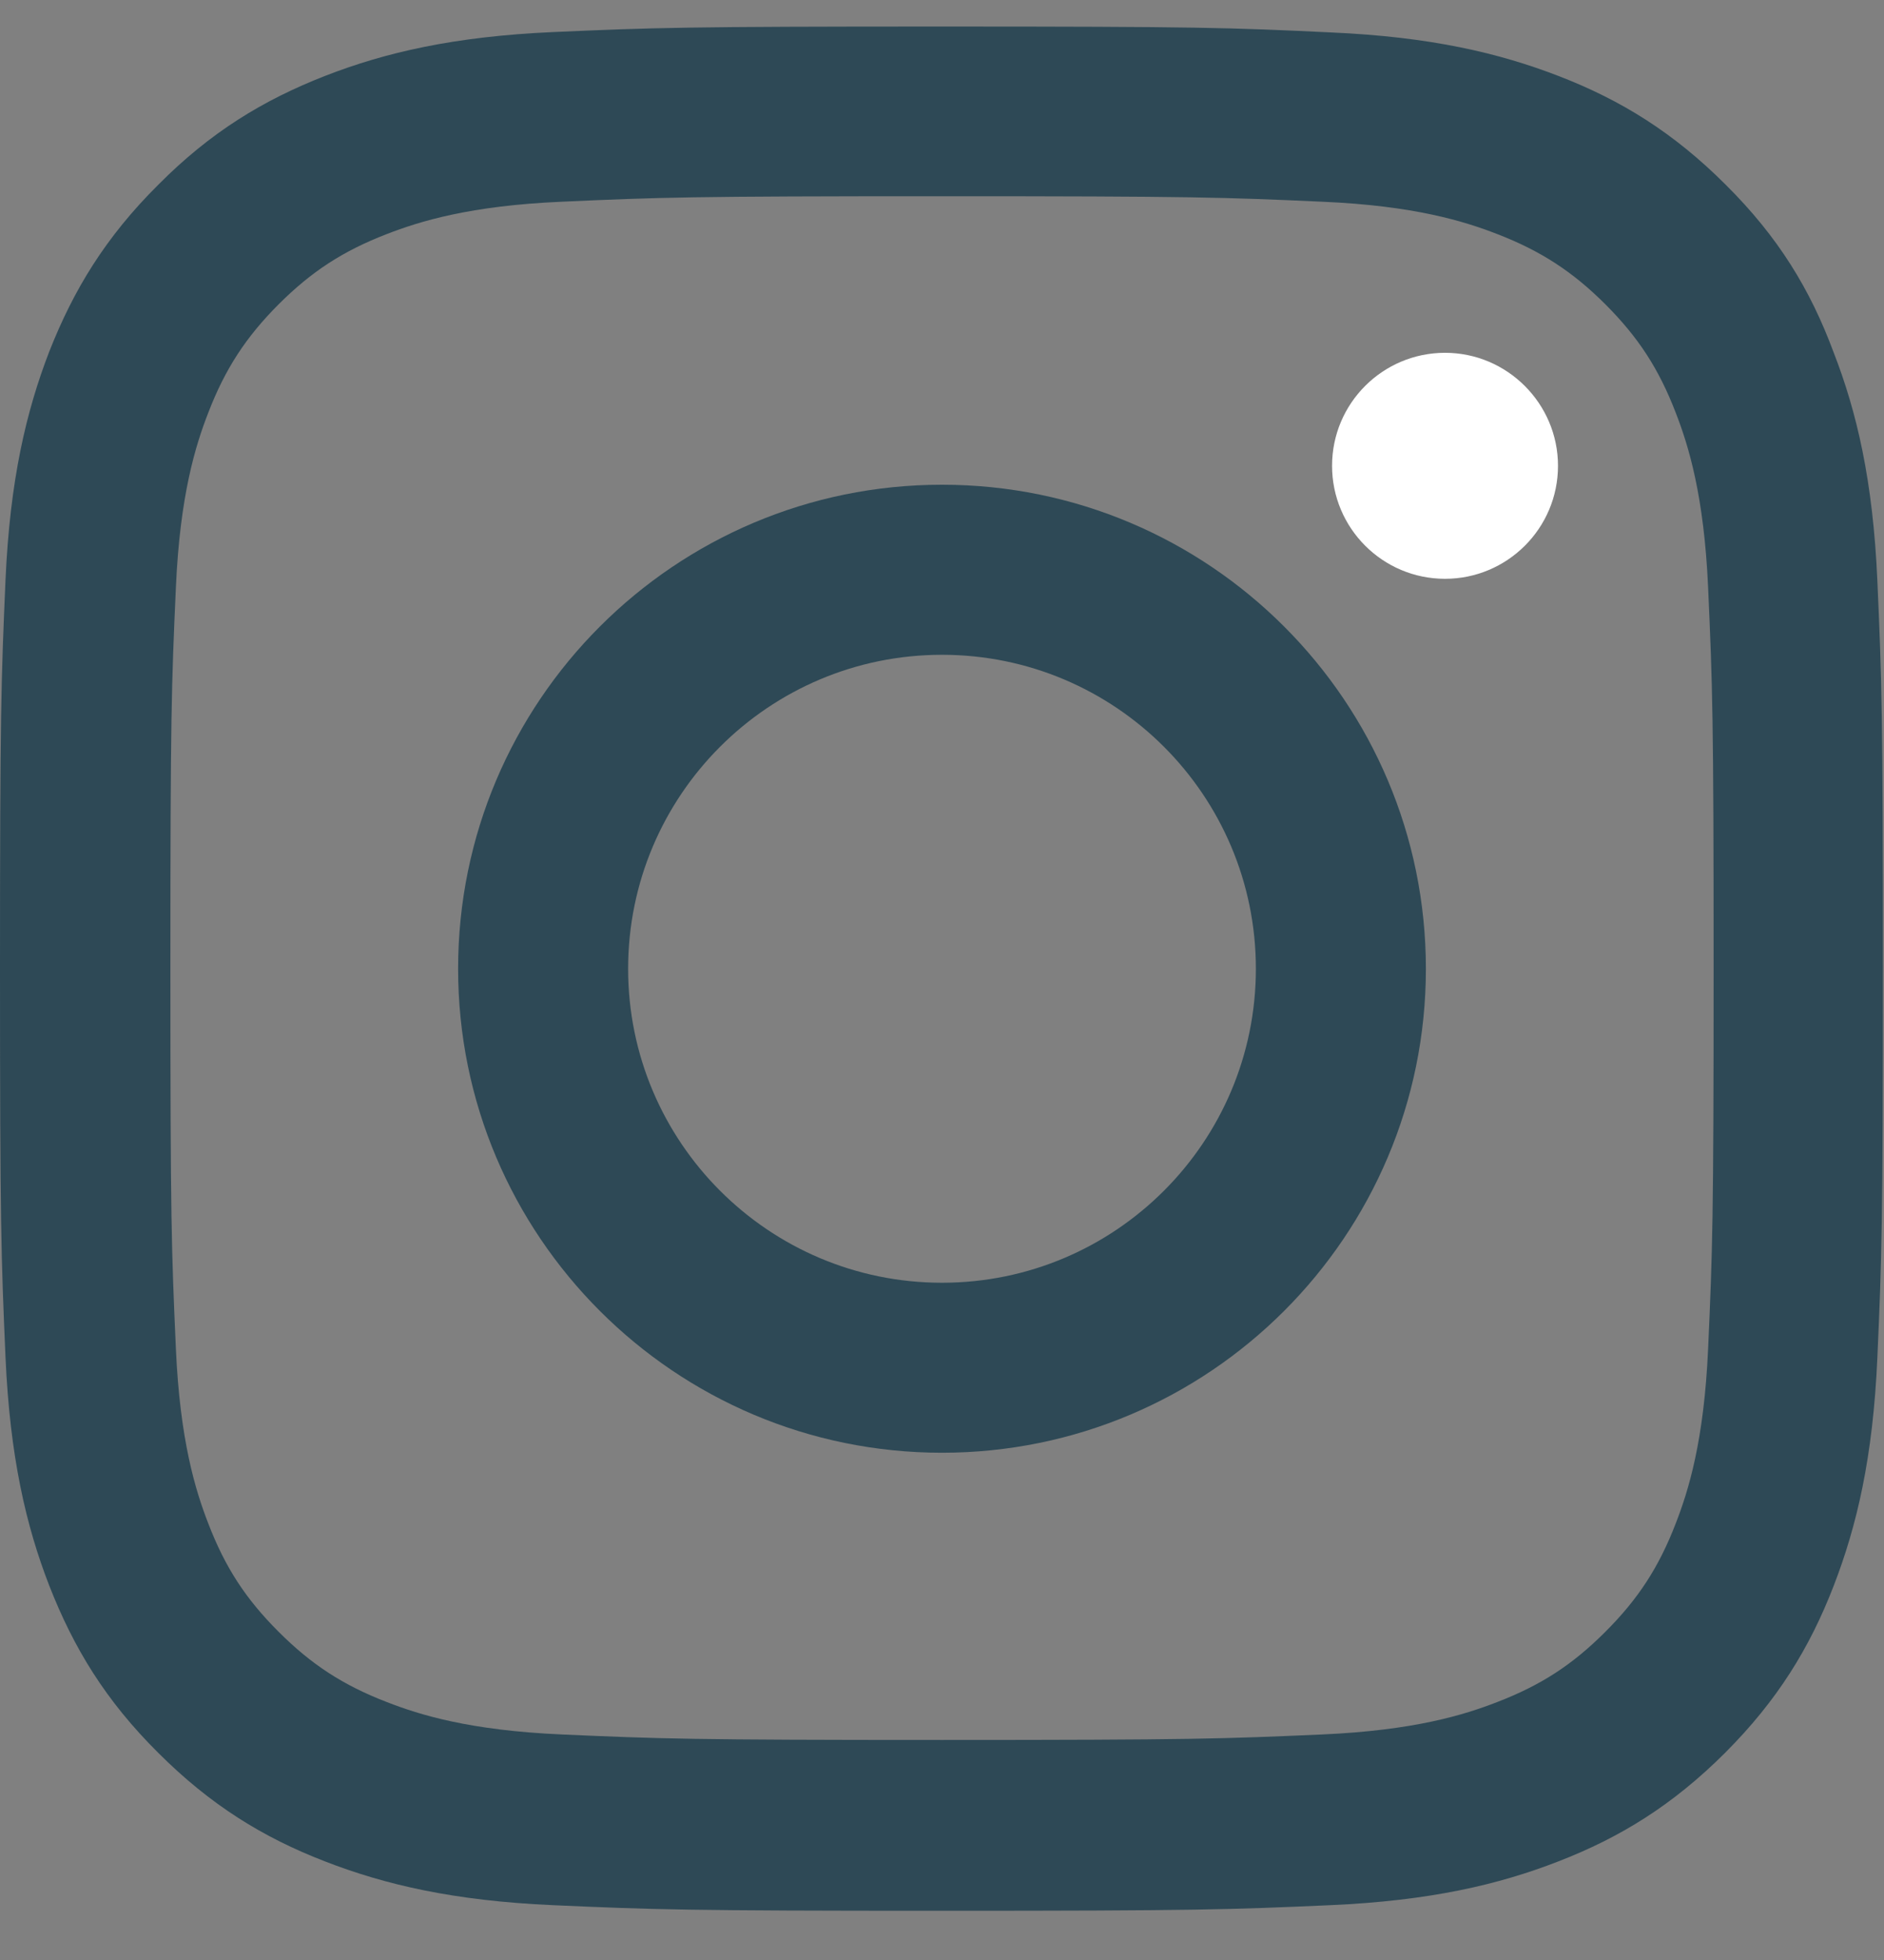 <svg width="25" height="26" viewBox="0 0 25 26" fill="none" xmlns="http://www.w3.org/2000/svg">
<rect x="0" y="0" width="25" height="26" fill="#808080" stroke="none"/>
<g clip-path="url(#clip0_11944_339574)">
<path d="M12.5 2.603C15.84 2.603 16.235 2.617 17.549 2.676C18.77 2.729 19.429 2.935 19.868 3.105C20.449 3.33 20.869 3.604 21.304 4.038C21.743 4.478 22.012 4.893 22.236 5.474C22.407 5.913 22.612 6.577 22.666 7.793C22.725 9.111 22.739 9.507 22.739 12.842C22.739 16.182 22.725 16.577 22.666 17.891C22.612 19.111 22.407 19.77 22.236 20.21C22.012 20.791 21.738 21.211 21.304 21.645C20.864 22.085 20.449 22.354 19.868 22.578C19.429 22.749 18.765 22.954 17.549 23.008C16.23 23.066 15.835 23.081 12.5 23.081C9.16 23.081 8.765 23.066 7.451 23.008C6.23 22.954 5.571 22.749 5.132 22.578C4.551 22.354 4.131 22.08 3.696 21.645C3.257 21.206 2.988 20.791 2.764 20.21C2.593 19.77 2.388 19.106 2.334 17.891C2.275 16.572 2.261 16.177 2.261 12.842C2.261 9.502 2.275 9.106 2.334 7.793C2.388 6.572 2.593 5.913 2.764 5.474C2.988 4.893 3.262 4.473 3.696 4.038C4.136 3.599 4.551 3.33 5.132 3.105C5.571 2.935 6.235 2.729 7.451 2.676C8.765 2.617 9.16 2.603 12.5 2.603ZM12.5 0.352C9.106 0.352 8.682 0.366 7.349 0.425C6.021 0.483 5.107 0.698 4.316 1.006C3.491 1.328 2.793 1.753 2.1 2.451C1.401 3.145 0.977 3.843 0.654 4.663C0.347 5.459 0.132 6.367 0.073 7.695C0.015 9.033 0 9.458 0 12.852C0 16.245 0.015 16.67 0.073 18.003C0.132 19.331 0.347 20.244 0.654 21.035C0.977 21.86 1.401 22.559 2.1 23.252C2.793 23.945 3.491 24.375 4.312 24.692C5.107 25 6.016 25.215 7.344 25.273C8.677 25.332 9.102 25.347 12.495 25.347C15.889 25.347 16.314 25.332 17.646 25.273C18.975 25.215 19.888 25 20.679 24.692C21.499 24.375 22.197 23.945 22.891 23.252C23.584 22.559 24.014 21.86 24.331 21.04C24.639 20.244 24.854 19.336 24.912 18.008C24.971 16.675 24.985 16.25 24.985 12.856C24.985 9.463 24.971 9.038 24.912 7.705C24.854 6.377 24.639 5.464 24.331 4.673C24.023 3.843 23.599 3.145 22.9 2.451C22.207 1.758 21.509 1.328 20.689 1.011C19.893 0.703 18.984 0.488 17.656 0.43C16.318 0.366 15.894 0.352 12.5 0.352Z" fill="#2E4956"/>
<path d="M12.5 6.43C8.955 6.43 6.079 9.306 6.079 12.851C6.079 16.395 8.955 19.271 12.5 19.271C16.045 19.271 18.921 16.395 18.921 12.851C18.921 9.306 16.045 6.43 12.5 6.43ZM12.5 17.016C10.2 17.016 8.335 15.15 8.335 12.851C8.335 10.551 10.2 8.686 12.5 8.686C14.8 8.686 16.665 10.551 16.665 12.851C16.665 15.15 14.8 17.016 12.5 17.016Z" fill="#2E4956"/>
<path d="M20.674 6.179C20.674 7.009 20 7.678 19.175 7.678C18.345 7.678 17.676 7.004 17.676 6.179C17.676 5.349 18.35 4.68 19.175 4.68C20 4.68 20.674 5.354 20.674 6.179Z" fill="white"/>
</g>
<defs>
<clipPath id="clip0_11944_339574">
<rect width="25" height="25" fill="white" transform="translate(0 0.352)"/>
</clipPath>
</defs>
</svg>
